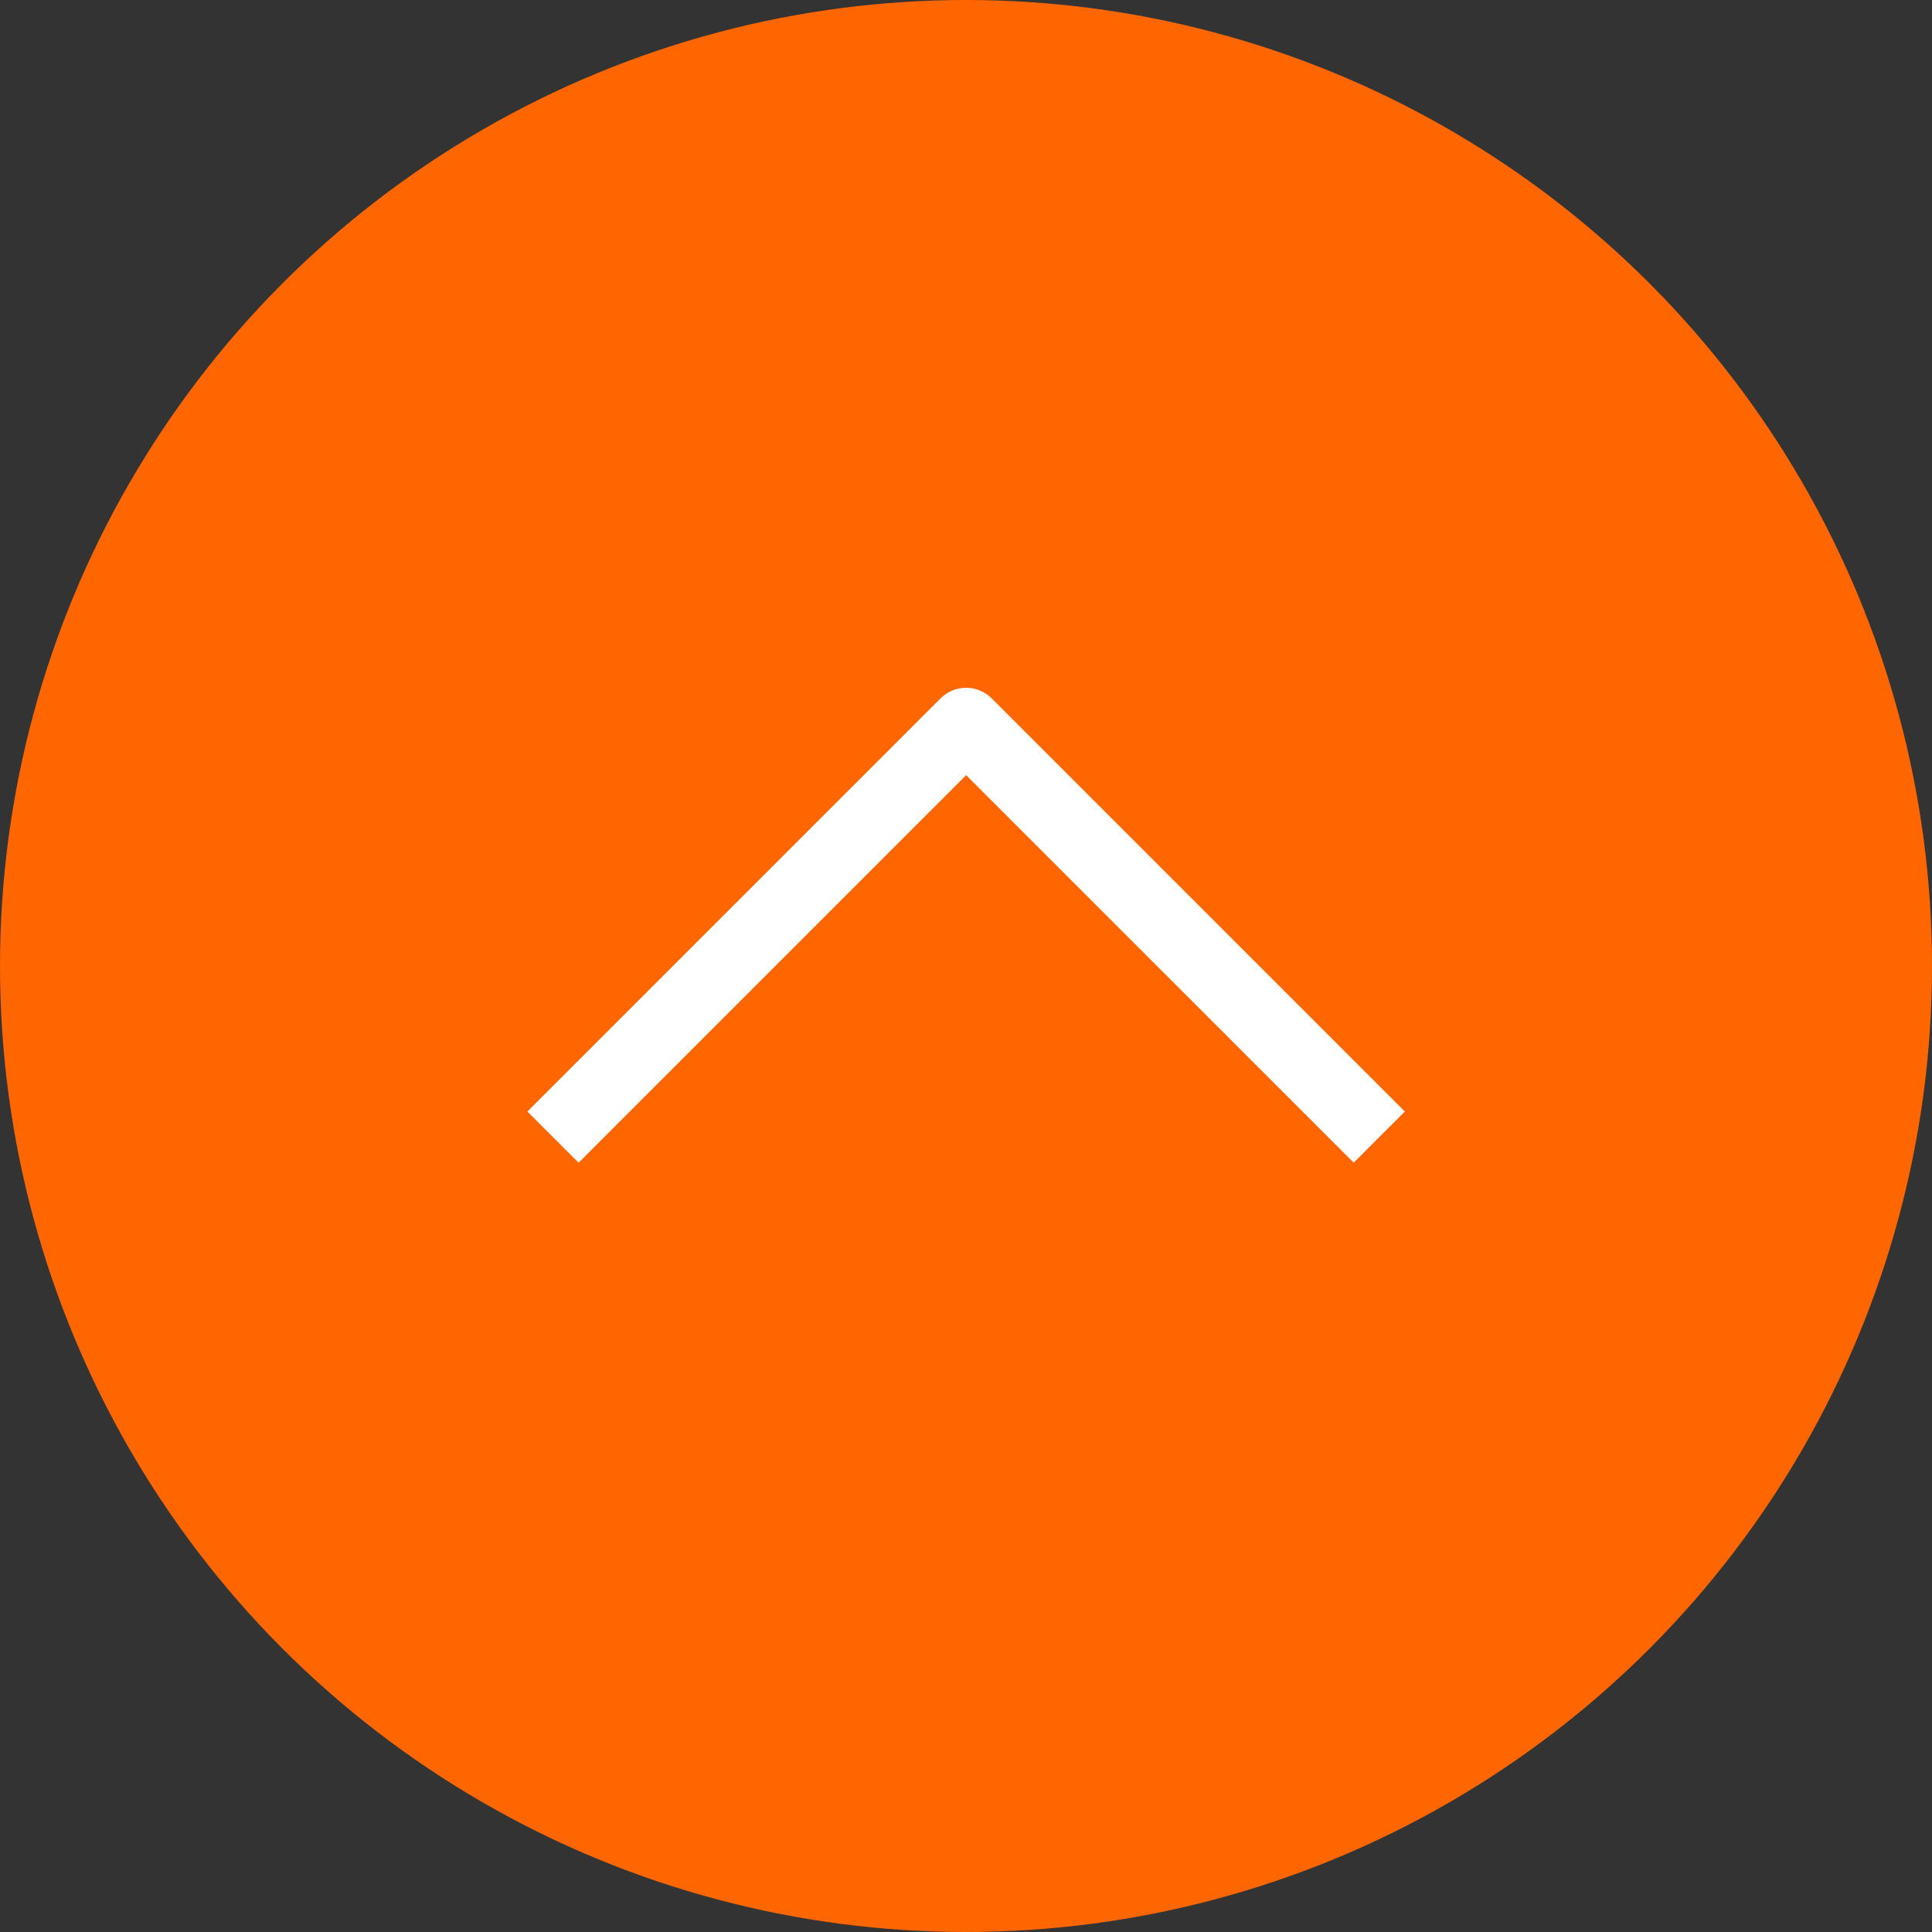 <?xml version="1.0" encoding="UTF-8" standalone="no"?>
<!DOCTYPE svg PUBLIC "-//W3C//DTD SVG 1.1//EN" "http://www.w3.org/Graphics/SVG/1.1/DTD/svg11.dtd">
<svg width="100%" height="100%" viewBox="0 0 80 80" version="1.1" xmlns="http://www.w3.org/2000/svg" xmlns:xlink="http://www.w3.org/1999/xlink" xml:space="preserve" xmlns:serif="http://www.serif.com/" style="fill-rule:evenodd;clip-rule:evenodd;stroke-linecap:square;stroke-linejoin:round;stroke-miterlimit:1.5;">
    <rect x="0" y="0" width="80" height="80" fill="#333333" stroke="none"/>
    <circle cx="40" cy="40" r="40" style="fill:rgb(255,102,0);"/>
    <g transform="matrix(-0.429,0.429,-0.429,-0.429,71.357,47.943)">
        <path d="M15.602,20.071L15.602,57.478L53.009,57.478" style="fill:none;stroke:white;stroke-width:4.94px;"/>
    </g>
</svg>
